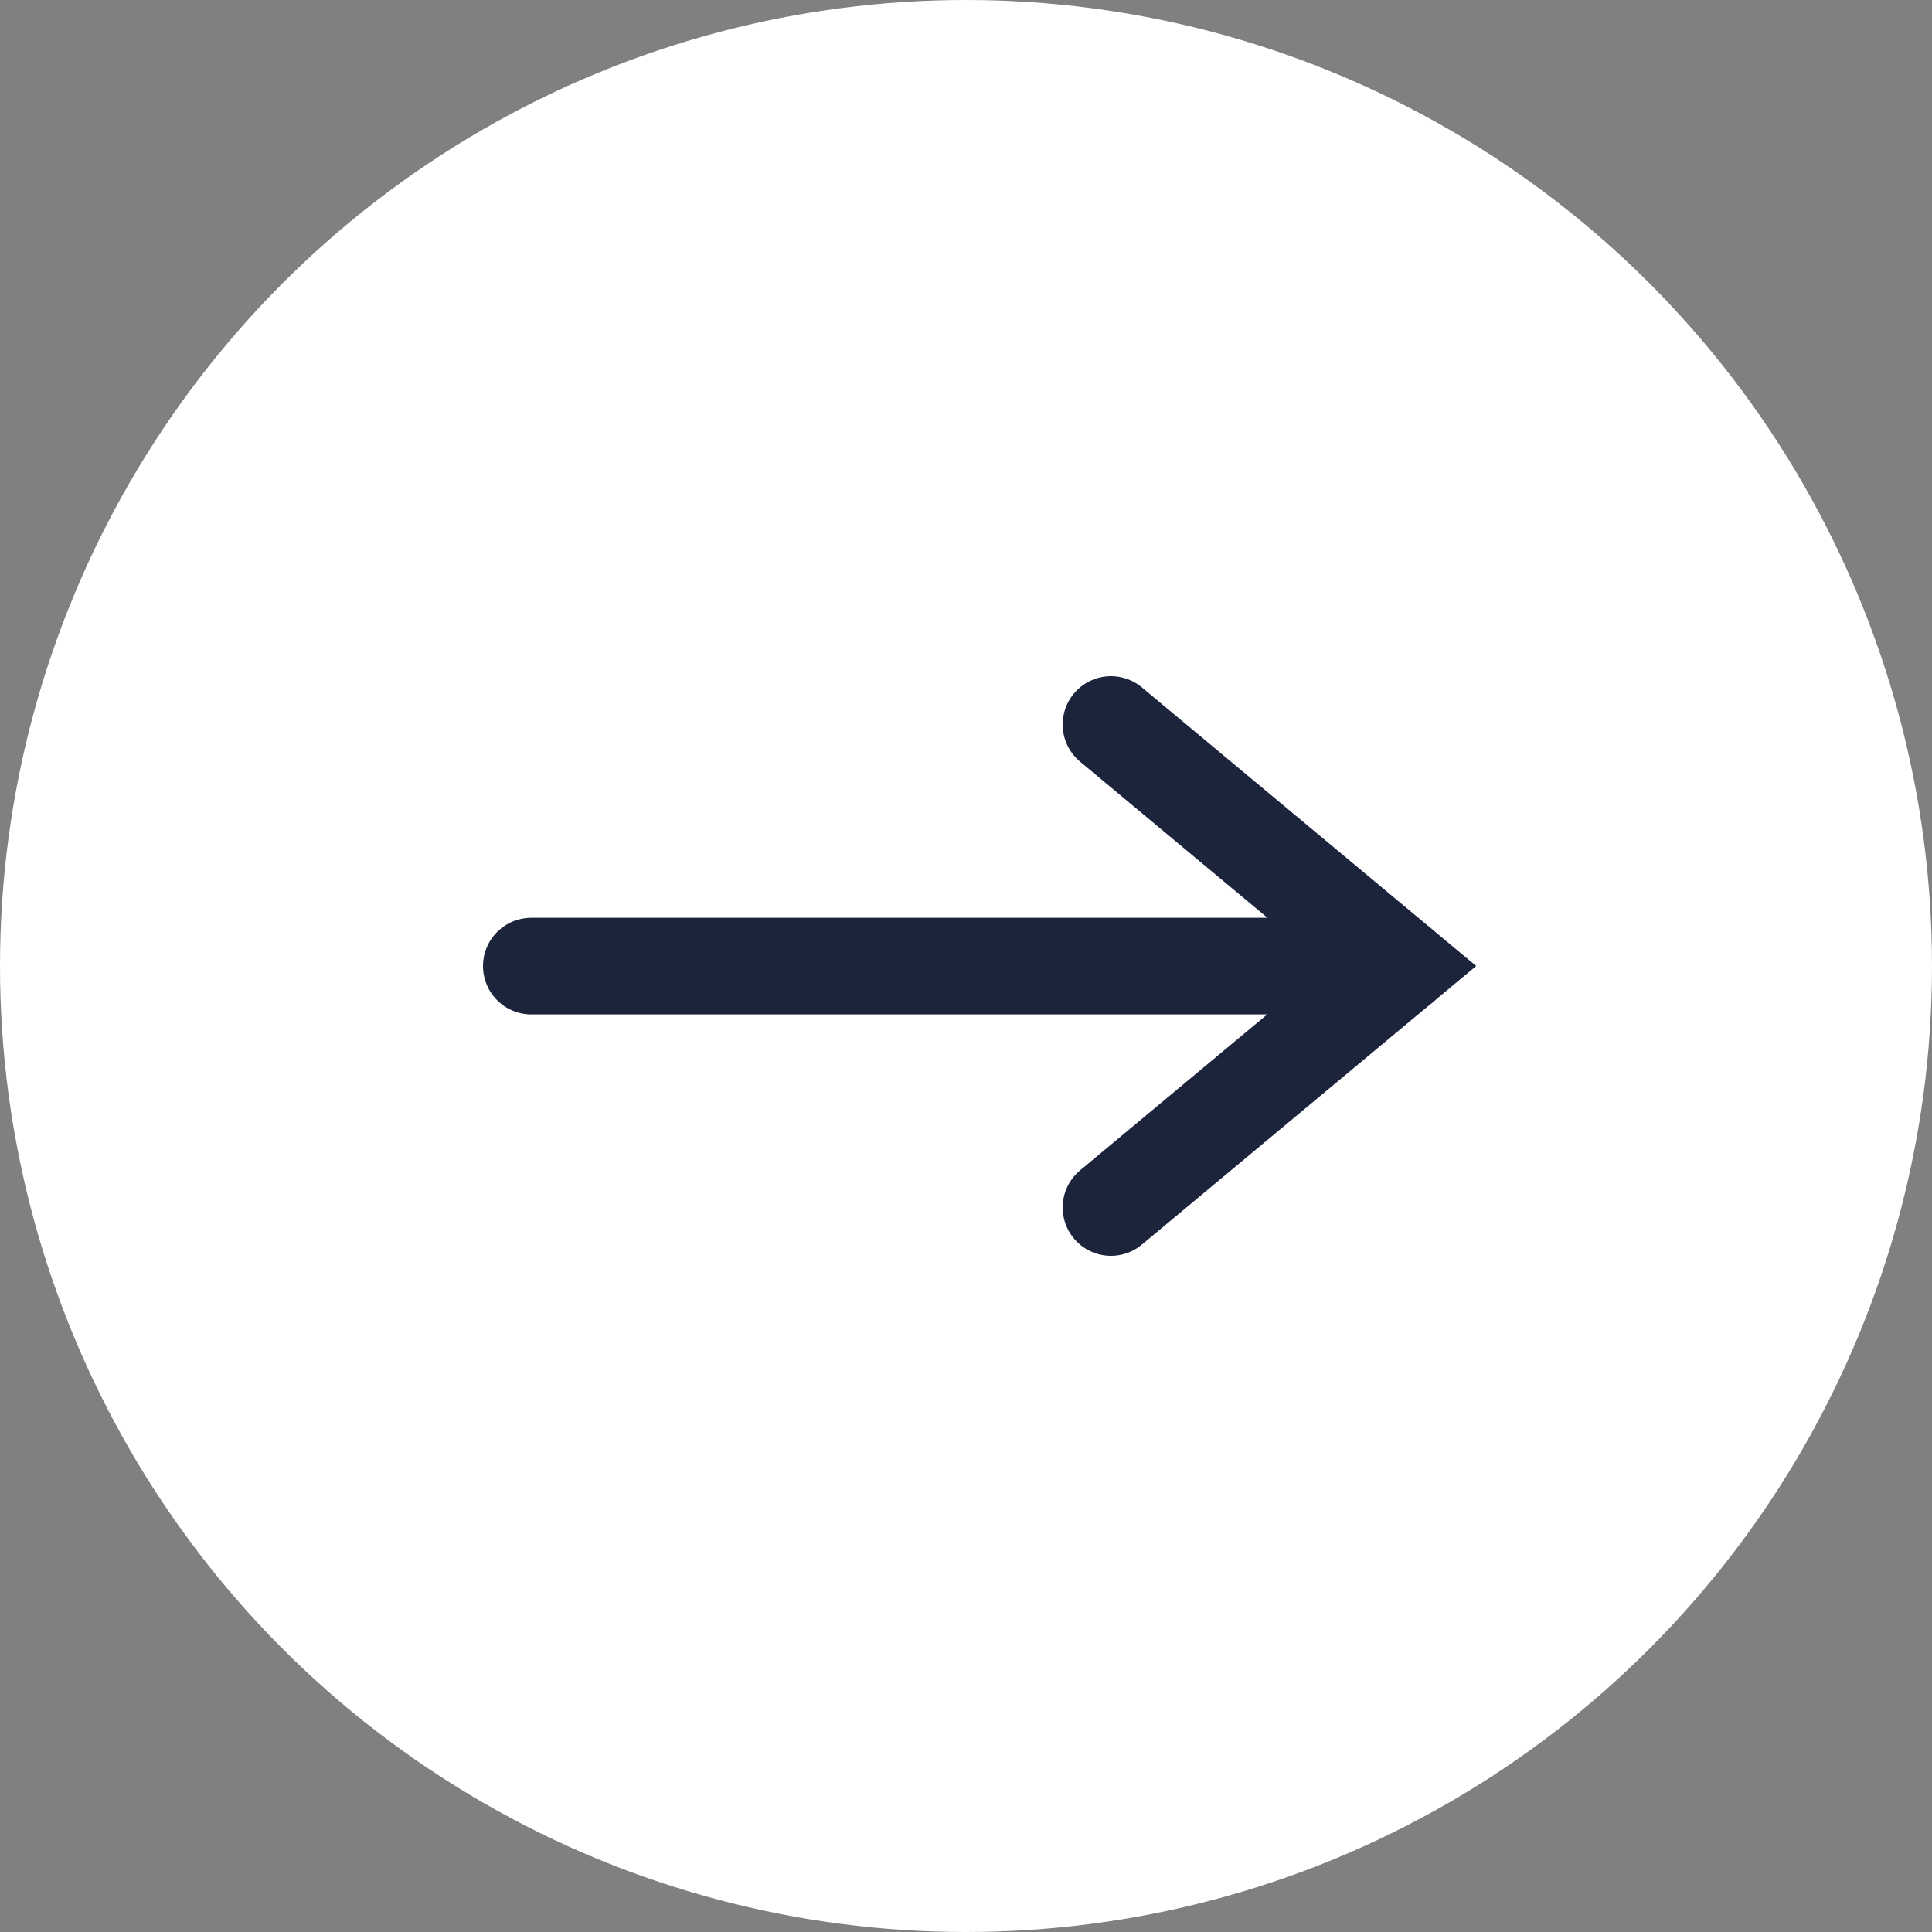 <svg xmlns="http://www.w3.org/2000/svg" width="40" height="40"><rect width="100%" height="100%" fill="#808080" stroke="none"/><g transform="translate(-1454 -5055)"><circle data-name="楕円形 7" cx="20" cy="20" r="20" transform="translate(1454 5055)" fill="#fff"/><path data-name="パス 1853" d="M1465 5075.002h18" fill="#fff" stroke="#1b243b" stroke-linecap="round" stroke-width="2"/><path data-name="パス 3776" d="M1477.001 5080l6-5-6-5" fill="rgba(0,0,0,0)" stroke="#1b243b" stroke-linecap="round" stroke-miterlimit="10" stroke-width="2"/></g></svg>